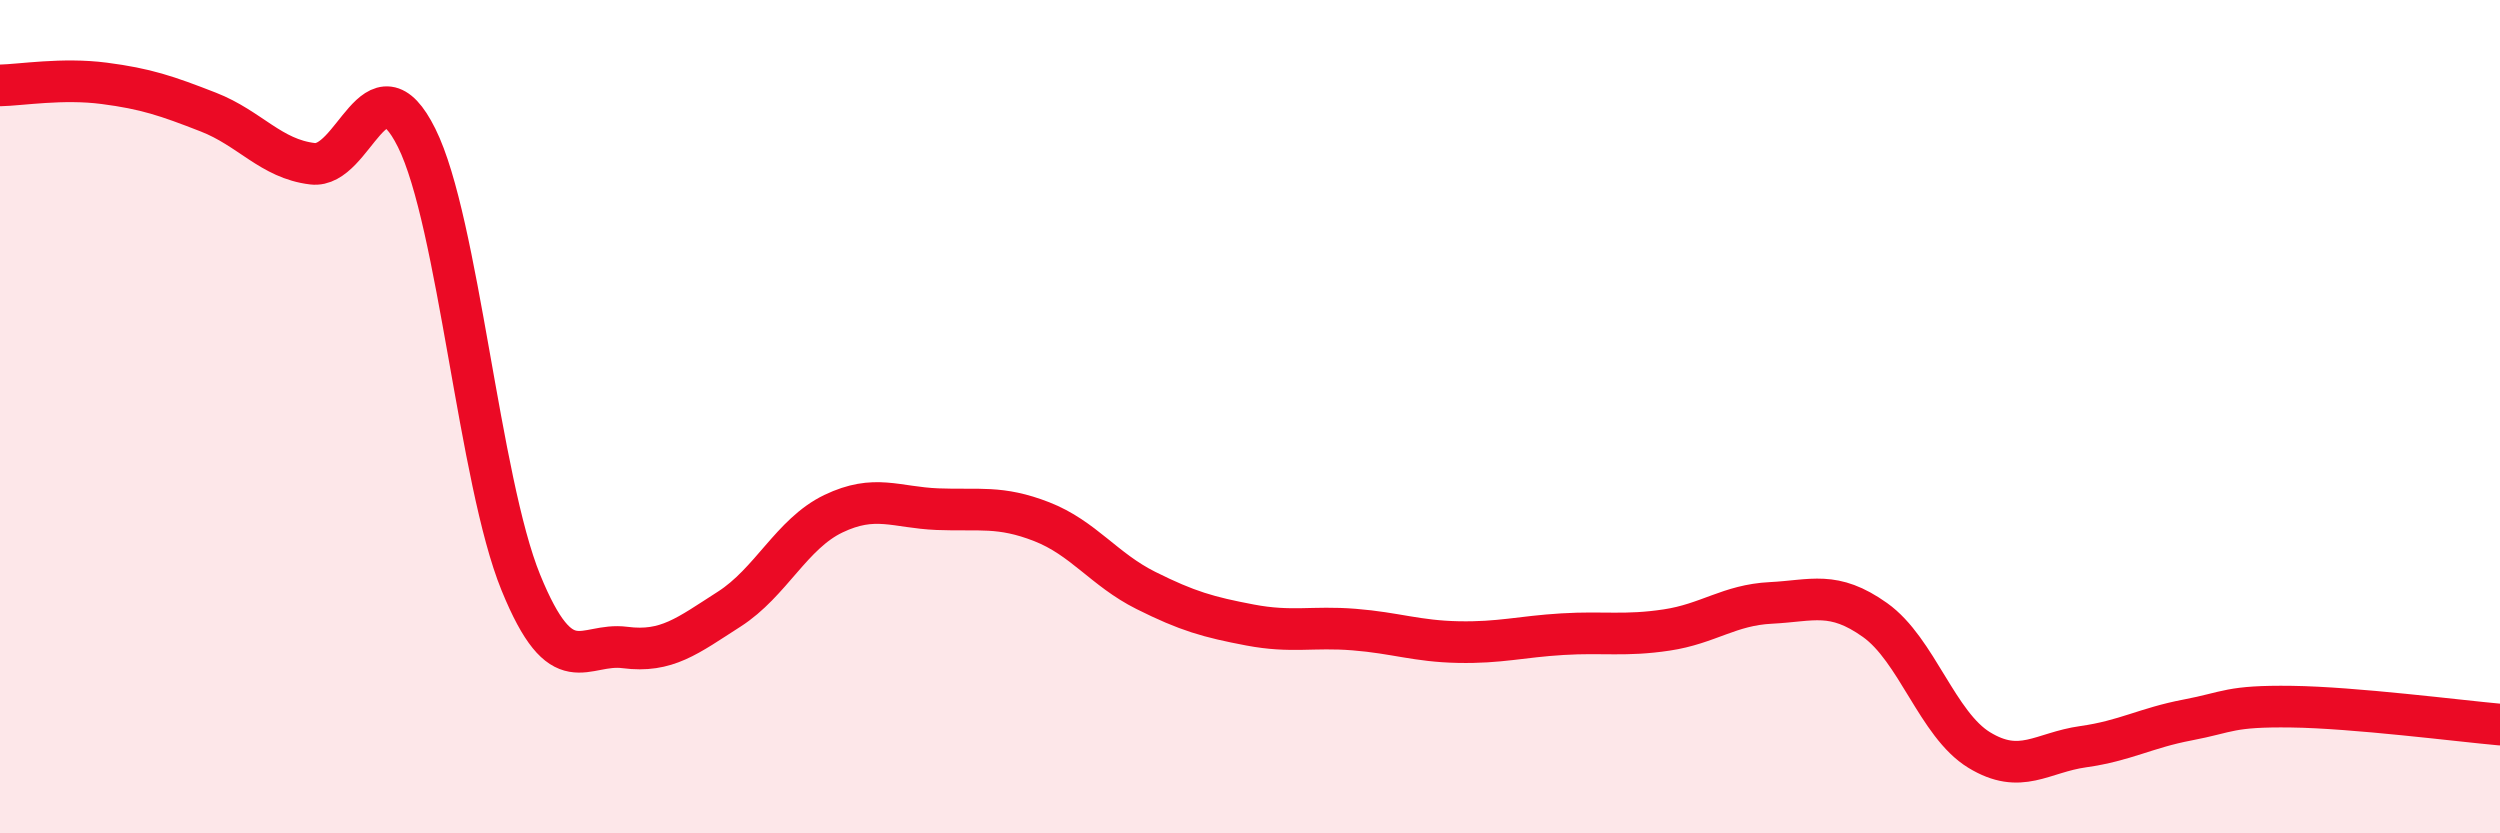 
    <svg width="60" height="20" viewBox="0 0 60 20" xmlns="http://www.w3.org/2000/svg">
      <path
        d="M 0,2.05 C 0.5,2.04 1.5,1.87 2.5,2 C 3.5,2.13 4,2.3 5,2.69 C 6,3.08 6.5,3.81 7.5,3.93 C 8.5,4.05 9,1.3 10,3.31 C 11,5.32 11.5,11.53 12.5,13.98 C 13.5,16.43 14,15.41 15,15.54 C 16,15.67 16.5,15.26 17.5,14.62 C 18.5,13.98 19,12.81 20,12.33 C 21,11.85 21.5,12.18 22.5,12.22 C 23.5,12.26 24,12.13 25,12.52 C 26,12.91 26.5,13.67 27.5,14.17 C 28.5,14.67 29,14.81 30,15 C 31,15.19 31.5,15.03 32.5,15.11 C 33.5,15.19 34,15.39 35,15.41 C 36,15.43 36.5,15.28 37.5,15.22 C 38.5,15.16 39,15.27 40,15.12 C 41,14.97 41.5,14.52 42.5,14.47 C 43.5,14.42 44,14.17 45,14.88 C 46,15.59 46.5,17.39 47.5,18 C 48.5,18.61 49,18.06 50,17.92 C 51,17.78 51.5,17.47 52.5,17.28 C 53.5,17.09 53.5,16.94 55,16.96 C 56.5,16.98 59,17.3 60,17.39L60 20L0 20Z"
        fill="#EB0A25"
        opacity="0.1"
        stroke-linecap="round"
        stroke-linejoin="round"
      />
      <path
        d="M 0,2.05 C 0.5,2.04 1.5,1.87 2.5,2 C 3.5,2.13 4,2.3 5,2.69 C 6,3.08 6.5,3.81 7.5,3.93 C 8.5,4.05 9,1.3 10,3.31 C 11,5.32 11.5,11.53 12.5,13.98 C 13.5,16.43 14,15.41 15,15.54 C 16,15.67 16.5,15.26 17.5,14.62 C 18.5,13.98 19,12.81 20,12.33 C 21,11.85 21.5,12.18 22.5,12.22 C 23.5,12.26 24,12.13 25,12.52 C 26,12.91 26.5,13.67 27.5,14.17 C 28.5,14.67 29,14.81 30,15 C 31,15.19 31.5,15.03 32.5,15.11 C 33.5,15.19 34,15.39 35,15.41 C 36,15.43 36.5,15.28 37.5,15.22 C 38.5,15.16 39,15.27 40,15.12 C 41,14.97 41.5,14.52 42.5,14.47 C 43.5,14.42 44,14.17 45,14.88 C 46,15.59 46.5,17.39 47.5,18 C 48.5,18.61 49,18.06 50,17.92 C 51,17.78 51.5,17.47 52.5,17.28 C 53.5,17.09 53.5,16.94 55,16.96 C 56.5,16.98 59,17.3 60,17.39"
        stroke="#EB0A25"
        stroke-width="1"
        fill="none"
        stroke-linecap="round"
        stroke-linejoin="round"
      />
    </svg>
  